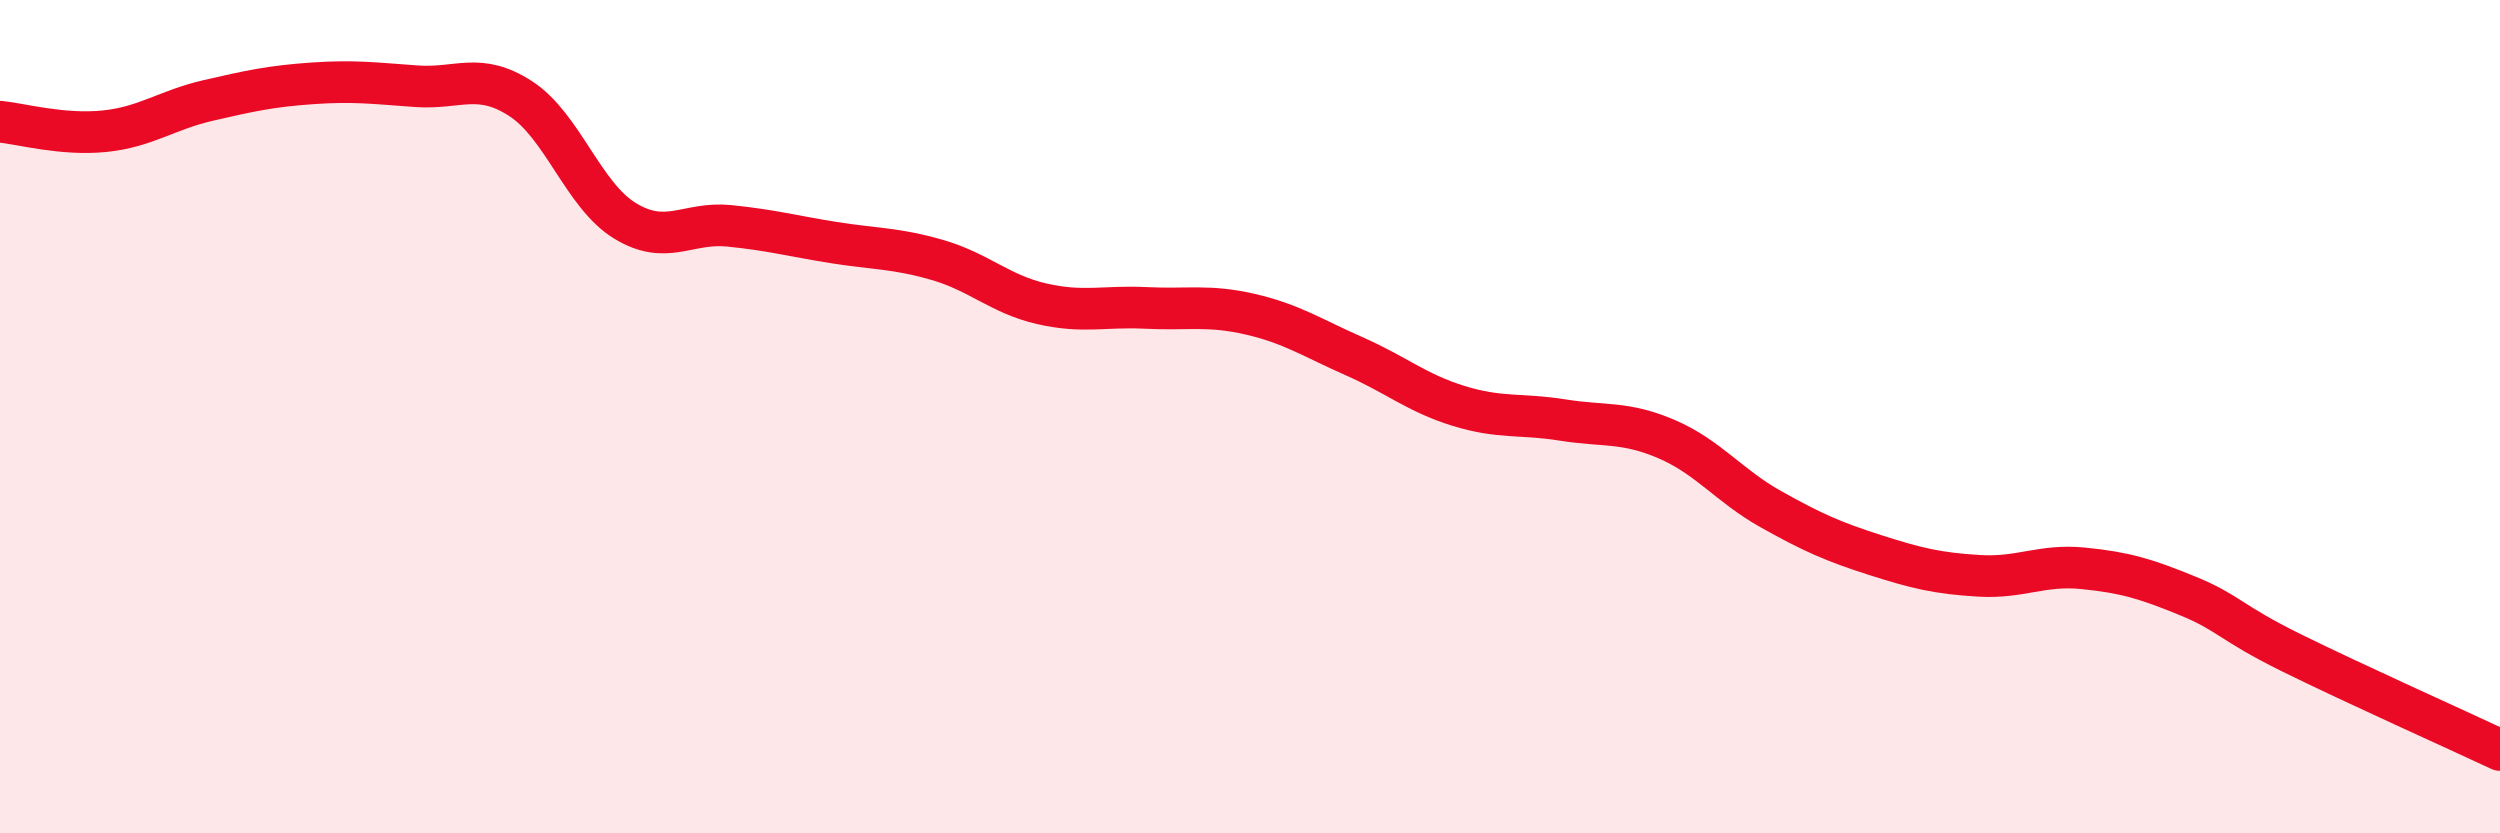 
    <svg width="60" height="20" viewBox="0 0 60 20" xmlns="http://www.w3.org/2000/svg">
      <path
        d="M 0,2.92 C 0.5,2.97 1.5,3.25 2.5,3.15 C 3.5,3.05 4,2.64 5,2.41 C 6,2.18 6.5,2.07 7.5,2 C 8.5,1.93 9,2 10,2.07 C 11,2.14 11.5,1.72 12.5,2.37 C 13.5,3.02 14,4.69 15,5.3 C 16,5.91 16.5,5.32 17.5,5.42 C 18.5,5.52 19,5.66 20,5.82 C 21,5.98 21.5,5.95 22.5,6.24 C 23.5,6.53 24,7.06 25,7.29 C 26,7.52 26.5,7.34 27.5,7.39 C 28.5,7.44 29,7.31 30,7.54 C 31,7.77 31.5,8.11 32.5,8.55 C 33.5,8.99 34,9.43 35,9.74 C 36,10.05 36.5,9.92 37.5,10.08 C 38.5,10.24 39,10.11 40,10.54 C 41,10.97 41.5,11.66 42.5,12.22 C 43.5,12.78 44,13 45,13.32 C 46,13.64 46.5,13.76 47.5,13.82 C 48.5,13.88 49,13.54 50,13.64 C 51,13.74 51.5,13.89 52.5,14.3 C 53.5,14.71 53.5,14.93 55,15.67 C 56.5,16.41 59,17.53 60,18L60 20L0 20Z"
        fill="#EB0A25"
        opacity="0.1"
        stroke-linecap="round"
        stroke-linejoin="round"
      />
      <path
        d="M 0,2.92 C 0.5,2.97 1.5,3.25 2.5,3.15 C 3.5,3.05 4,2.64 5,2.41 C 6,2.18 6.5,2.07 7.5,2 C 8.5,1.93 9,2 10,2.07 C 11,2.14 11.5,1.72 12.5,2.37 C 13.5,3.02 14,4.69 15,5.3 C 16,5.91 16.5,5.32 17.5,5.42 C 18.5,5.52 19,5.66 20,5.82 C 21,5.98 21.5,5.95 22.5,6.24 C 23.5,6.53 24,7.06 25,7.29 C 26,7.52 26.5,7.34 27.5,7.39 C 28.5,7.44 29,7.31 30,7.54 C 31,7.77 31.5,8.11 32.5,8.55 C 33.5,8.99 34,9.43 35,9.74 C 36,10.05 36.5,9.92 37.5,10.08 C 38.5,10.24 39,10.11 40,10.54 C 41,10.97 41.5,11.66 42.5,12.22 C 43.5,12.78 44,13 45,13.32 C 46,13.64 46.5,13.76 47.5,13.82 C 48.5,13.88 49,13.54 50,13.64 C 51,13.74 51.5,13.89 52.5,14.3 C 53.5,14.71 53.5,14.93 55,15.67 C 56.5,16.41 59,17.53 60,18"
        stroke="#EB0A25"
        stroke-width="1"
        fill="none"
        stroke-linecap="round"
        stroke-linejoin="round"
      />
    </svg>
  